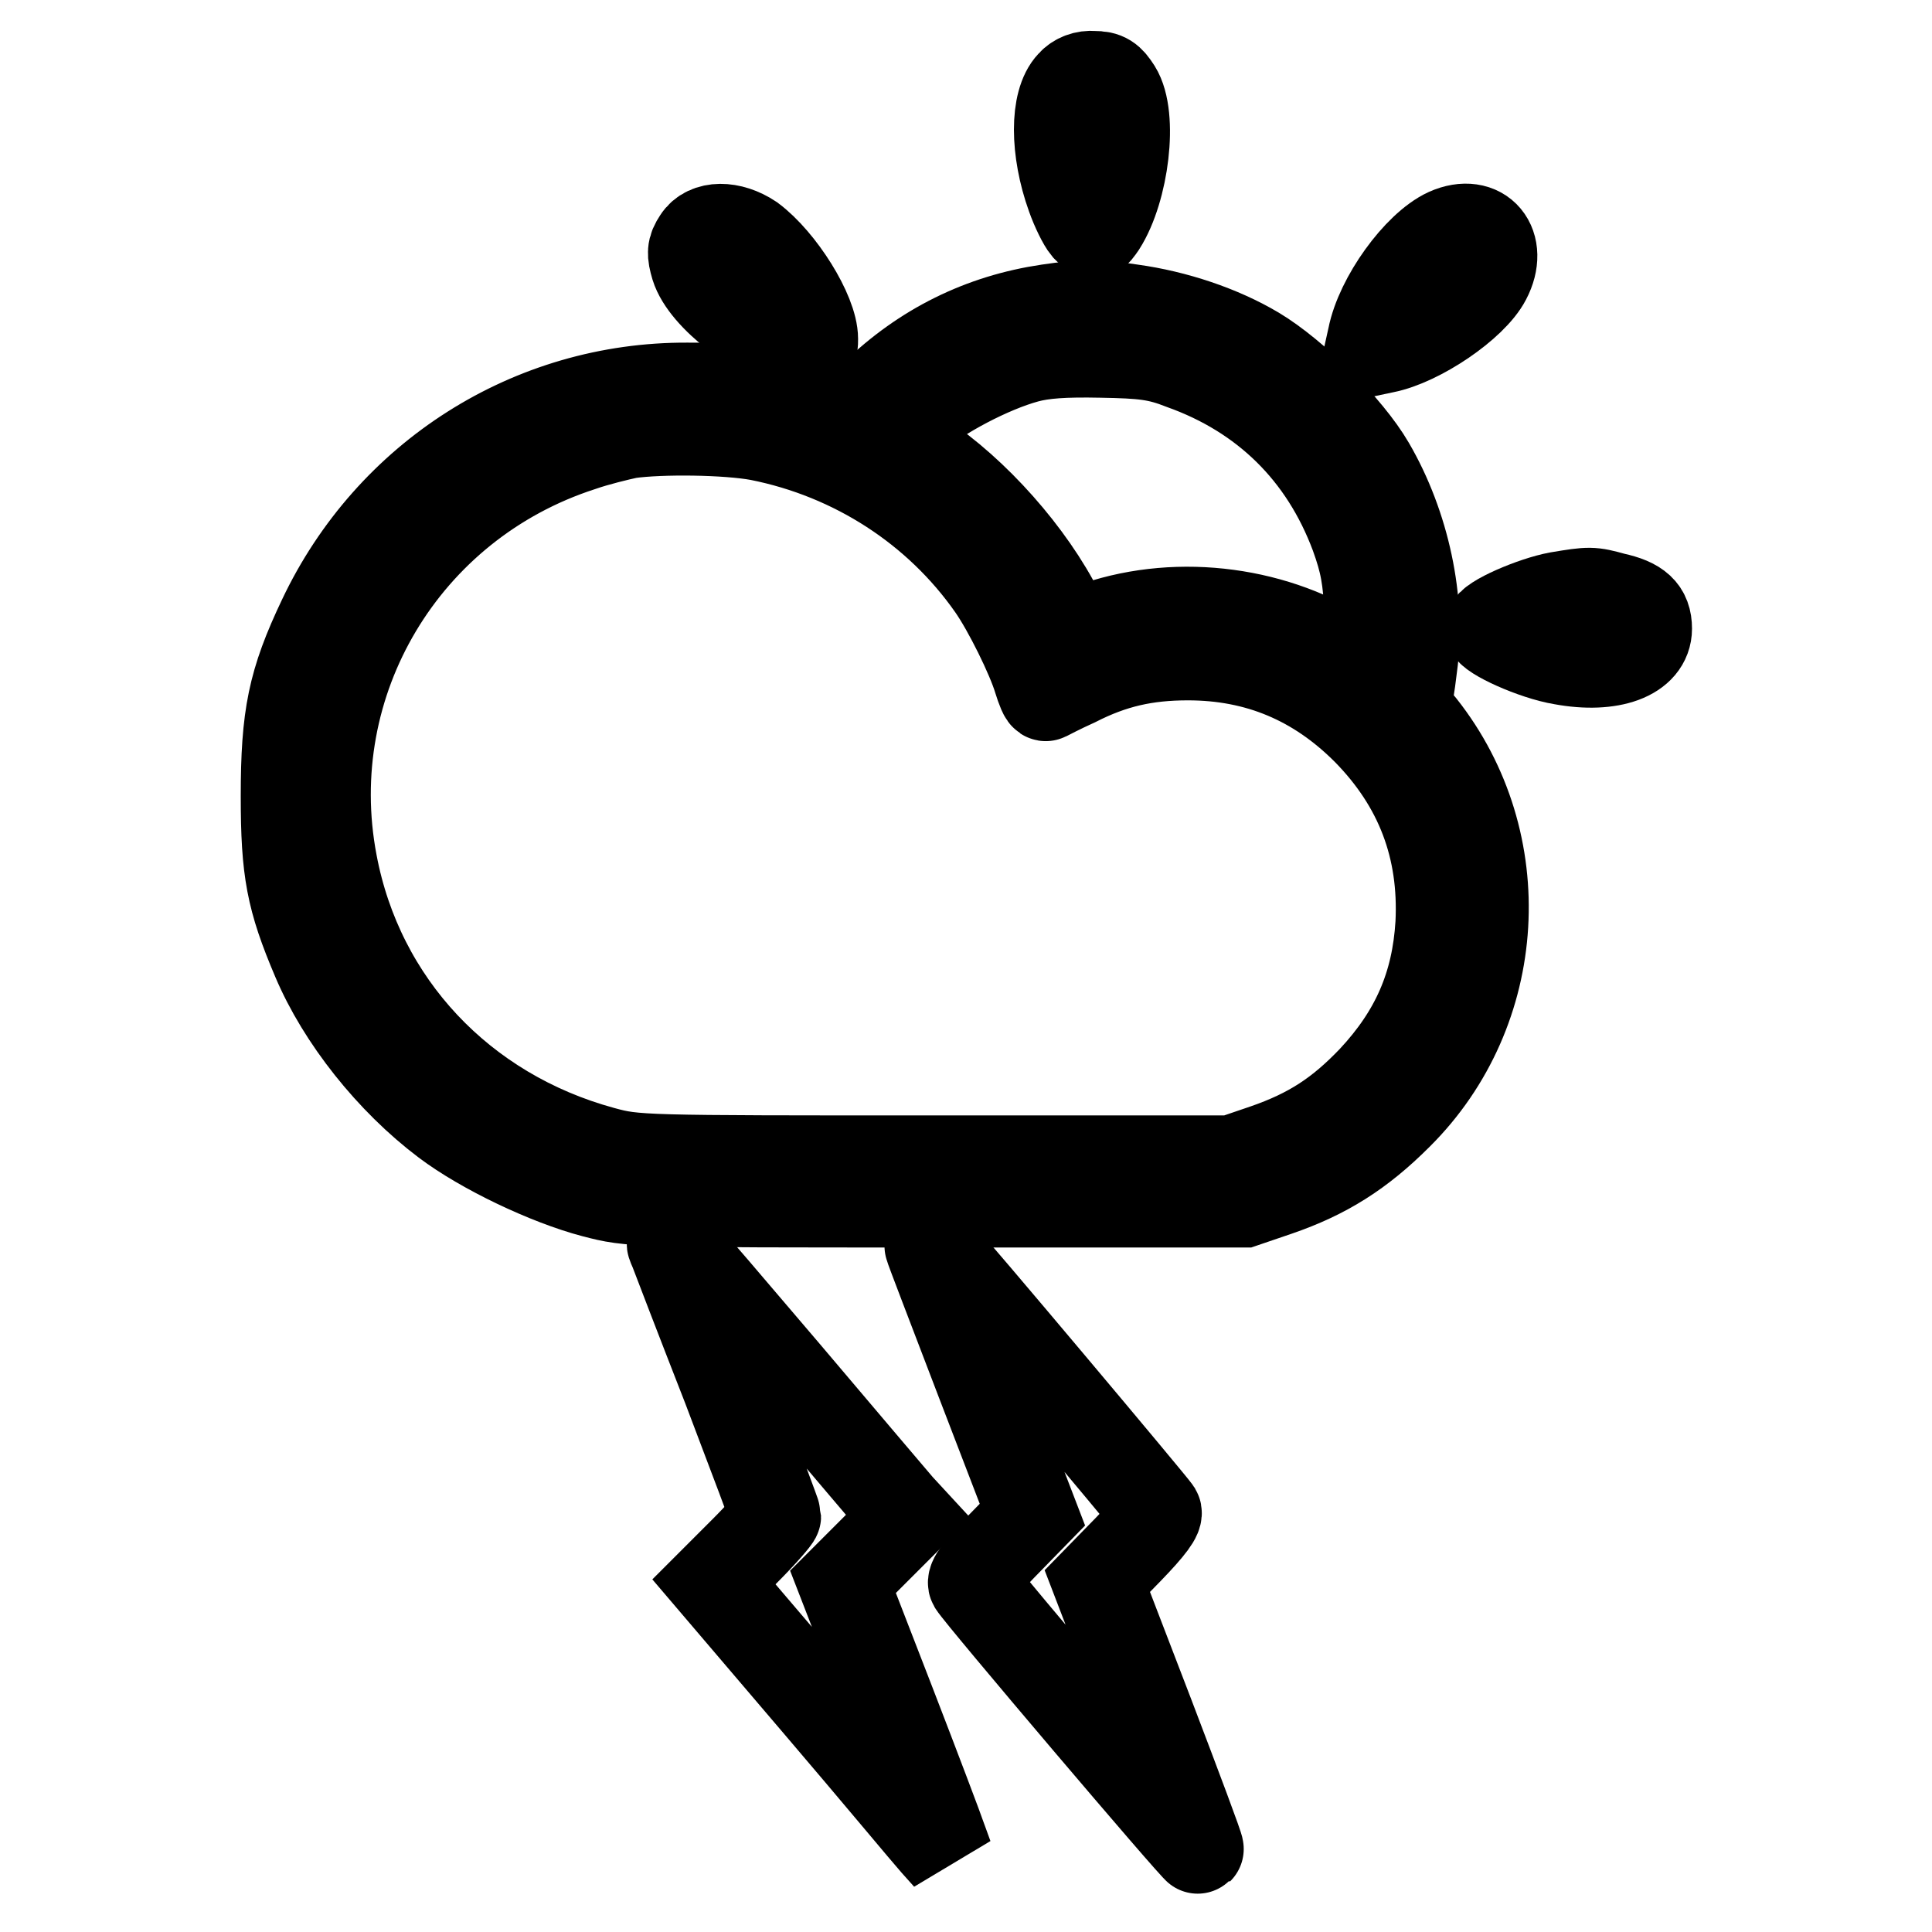 <?xml version="1.0" encoding="utf-8"?>
<!-- Svg Vector Icons : http://www.onlinewebfonts.com/icon -->
<!DOCTYPE svg PUBLIC "-//W3C//DTD SVG 1.1//EN" "http://www.w3.org/Graphics/SVG/1.1/DTD/svg11.dtd">
<svg version="1.1" xmlns="http://www.w3.org/2000/svg" xmlns:xlink="http://www.w3.org/1999/xlink" x="0px" y="0px" viewBox="0 0 256 256" enable-background="new 0 0 256 256" xml:space="preserve">
<g><g><g><path stroke-width="12" fill-opacity="0" stroke="#000000"  d="M142,11.2c-2.2,2.3-2.2,8.7,0,14.8c0.6,1.7,1.5,3.5,2,4.1c1,1,1,1,1.9-0.3c3-4.7,4.2-14.4,2-17.9c-0.9-1.4-1.4-1.8-3-1.8C143.8,10,142.7,10.4,142,11.2z"/><path stroke-width="12" fill-opacity="0" stroke="#000000"  d="M191.8,30.9c-3.9,1.8-8.9,8.7-9.9,13.8l-0.4,1.8l1.9-0.4c4.6-0.9,11.7-5.7,13.5-9.2C199.2,32.5,196.3,28.9,191.8,30.9z"/><path stroke-width="12" fill-opacity="0" stroke="#000000"  d="M92.5,31.8c-0.8,1.2-0.8,1.8-0.3,3.5c1.2,3.9,8.3,9.4,14,10.8c1.4,0.4,1.5,0.3,1.5-1.2c0-3.4-4.3-10.3-8.2-13.2C96.8,29.9,93.7,29.9,92.5,31.8z"/><path stroke-width="12" fill-opacity="0" stroke="#000000"  d="M138.9,41c-8.8,1.3-16.5,5.1-23,11.4l-3.1,3l-4.3-1.4c-6.1-2-10.3-2.6-17.4-2.6C70.4,51.3,51.7,63.2,42.8,82c-4,8.4-4.9,12.9-4.9,23.5c0,9.9,0.7,13.6,4.1,21.6c3.3,7.8,9.8,16,17.1,21.5c4.9,3.7,13.5,7.8,19.6,9.4c5,1.3,5.1,1.3,45.5,1.3h40.6l4.4-1.5c6.4-2.2,11-5.1,16-10.1c13.9-13.8,15.2-36.1,3.1-51.4c-1.3-1.5-2.2-2.9-2-3c0.1-0.1,0.5-2.4,0.8-5c1.2-8.6-1-18.7-5.6-26.6c-2.9-5-10.1-12.1-15.1-15.1c-4.7-2.8-10.7-4.8-16.5-5.6C145.2,40.3,143.7,40.3,138.9,41z M156.7,48.3c10.9,3.9,18.8,11.6,22.9,22.6c1.3,3.6,1.7,5.7,1.9,10.5c0.4,7.8,0.3,8.1-2.8,6c-9.4-6.3-22.3-8.1-33.3-4.4c-1.9,0.7-3.6,1-3.6,1c-0.1-0.1-0.8-1.3-1.4-2.7c-3.9-7.8-11.3-16.1-18.4-20.8l-3.9-2.6l3-2.7c3.3-2.9,10.1-6.5,14.9-7.8c2.2-0.6,5-0.8,9.9-0.7C151.5,46.8,153.4,47,156.7,48.3z M100.6,57.7c12.6,2.5,23.7,9.7,30.9,20c2.1,3,5.2,9.3,6.1,12.3c0.4,1.3,0.8,2.3,1,2.2c0.2-0.1,1.9-1,3.9-1.9c4.9-2.5,9.3-3.5,14.9-3.5c9.3,0,17.1,3.3,23.7,9.9c7.1,7.2,10.3,15.7,9.8,25.7c-0.5,8.2-3.3,14.6-9,20.7c-4.3,4.5-8.2,7.1-14.3,9.2l-4.4,1.5h-39.5c-38.9,0-39.5,0-43.9-1.2C61.1,147.5,47.5,133,44,114.4c-4.6-24.1,9.5-47.7,33-55.3c2-0.7,4.9-1.4,6.3-1.7C87.6,56.8,96.3,56.9,100.6,57.7z"/><path stroke-width="12" fill-opacity="0" stroke="#000000"  d="M206.5,79.1c-3.3,0.6-9.1,3.1-9.1,4.1c0,0.9,5.9,3.6,9.6,4.2c6.5,1.2,11.2-0.6,11.2-4.1c0-2.3-1.2-3.4-4.4-4.1C210.9,78.4,210.7,78.4,206.5,79.1z"/><path stroke-width="12" fill-opacity="0" stroke="#000000"  d="M89.4,165.7c0.3,0.8,3.4,8.9,7,18.1c3.5,9.2,6.4,16.9,6.4,17.1c0,0.2-1.8,2.3-4.1,4.6l-4.1,4.1l13.9,16.3c7.6,8.9,14.5,17.2,15.4,18.2l1.7,1.9l-0.8-2.2c-0.4-1.2-3.5-9.4-6.9-18.2l-6.2-16l4.3-4.3l4.3-4.3l-1.2-1.3c-0.6-0.7-7.4-8.7-15.1-17.8C87.4,162.4,88.7,164,89.4,165.7z"/><path stroke-width="12" fill-opacity="0" stroke="#000000"  d="M123.2,165.1c0,0.2,3.1,8.2,6.8,17.9l6.8,17.7l-4.1,4.2c-2.9,3-4,4.5-3.7,5c0.8,1.4,29.6,35.3,29.8,35.1c0.1-0.1-2.9-8.1-6.6-17.8l-6.8-17.7l4.1-4.2c2.9-3,4-4.5,3.7-5c-0.5-0.8-27.3-32.7-29-34.4C123.6,165.3,123.2,165,123.2,165.1z"/></g></g></g>
</svg>